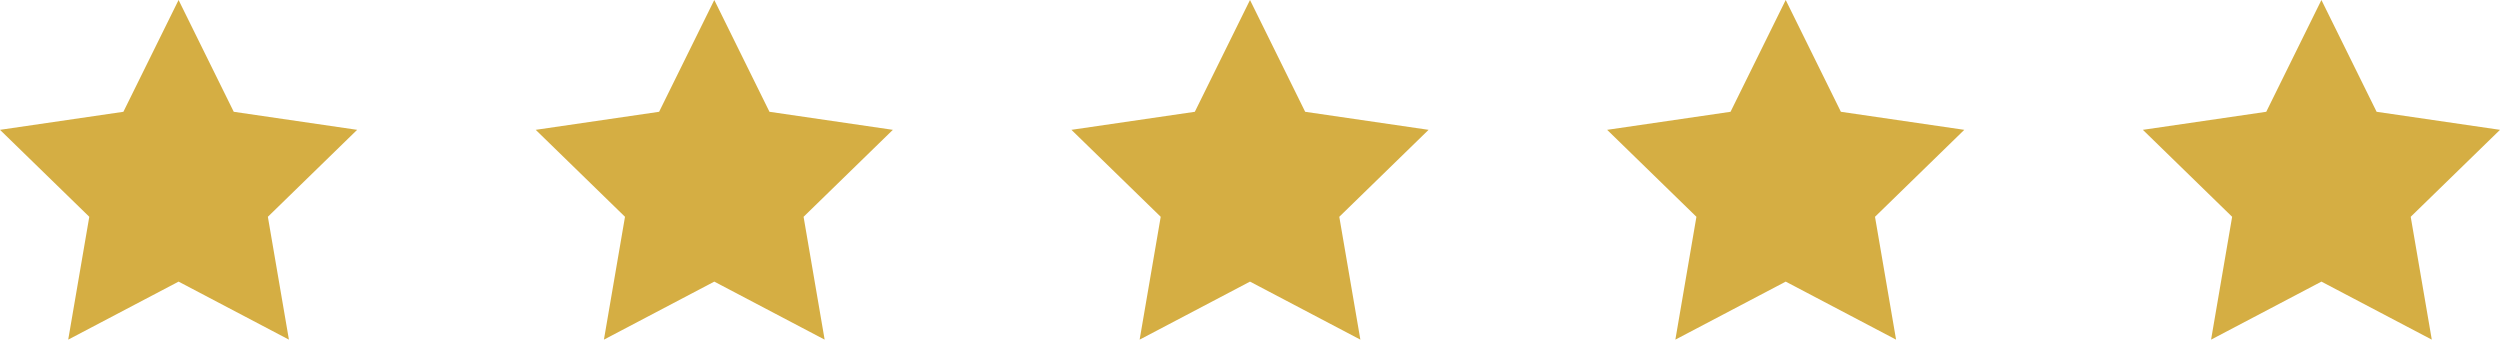 <svg width="144" height="20" viewBox="0 0 144 20" fill="none" xmlns="http://www.w3.org/2000/svg">
<path d="M10.286 0L13.464 6.439L20.571 7.478L15.429 12.487L16.642 19.563L10.286 16.221L3.929 19.563L5.143 12.487L0 7.478L7.107 6.439L10.286 0Z" fill="#D5AE43"/>
<path d="M41.143 0L44.321 6.439L51.429 7.478L46.286 12.487L47.499 19.563L41.143 16.221L34.786 19.563L36 12.487L30.857 7.478L37.965 6.439L41.143 0Z" fill="#D5AE43"/>
<path d="M72 0L75.178 6.439L82.286 7.478L77.143 12.487L78.357 19.563L72 16.221L65.643 19.563L66.857 12.487L61.714 7.478L68.822 6.439L72 0Z" fill="#D5AE43"/>
<path d="M102.857 0L106.035 6.439L113.143 7.478L108 12.487L109.214 19.563L102.857 16.221L96.501 19.563L97.714 12.487L92.571 7.478L99.679 6.439L102.857 0Z" fill="#D5AE43"/>
<path d="M133.714 0L136.893 6.439L144 7.478L138.857 12.487L140.071 19.563L133.714 16.221L127.358 19.563L128.571 12.487L123.429 7.478L130.536 6.439L133.714 0Z" fill="#D5AE43"/>
</svg>
